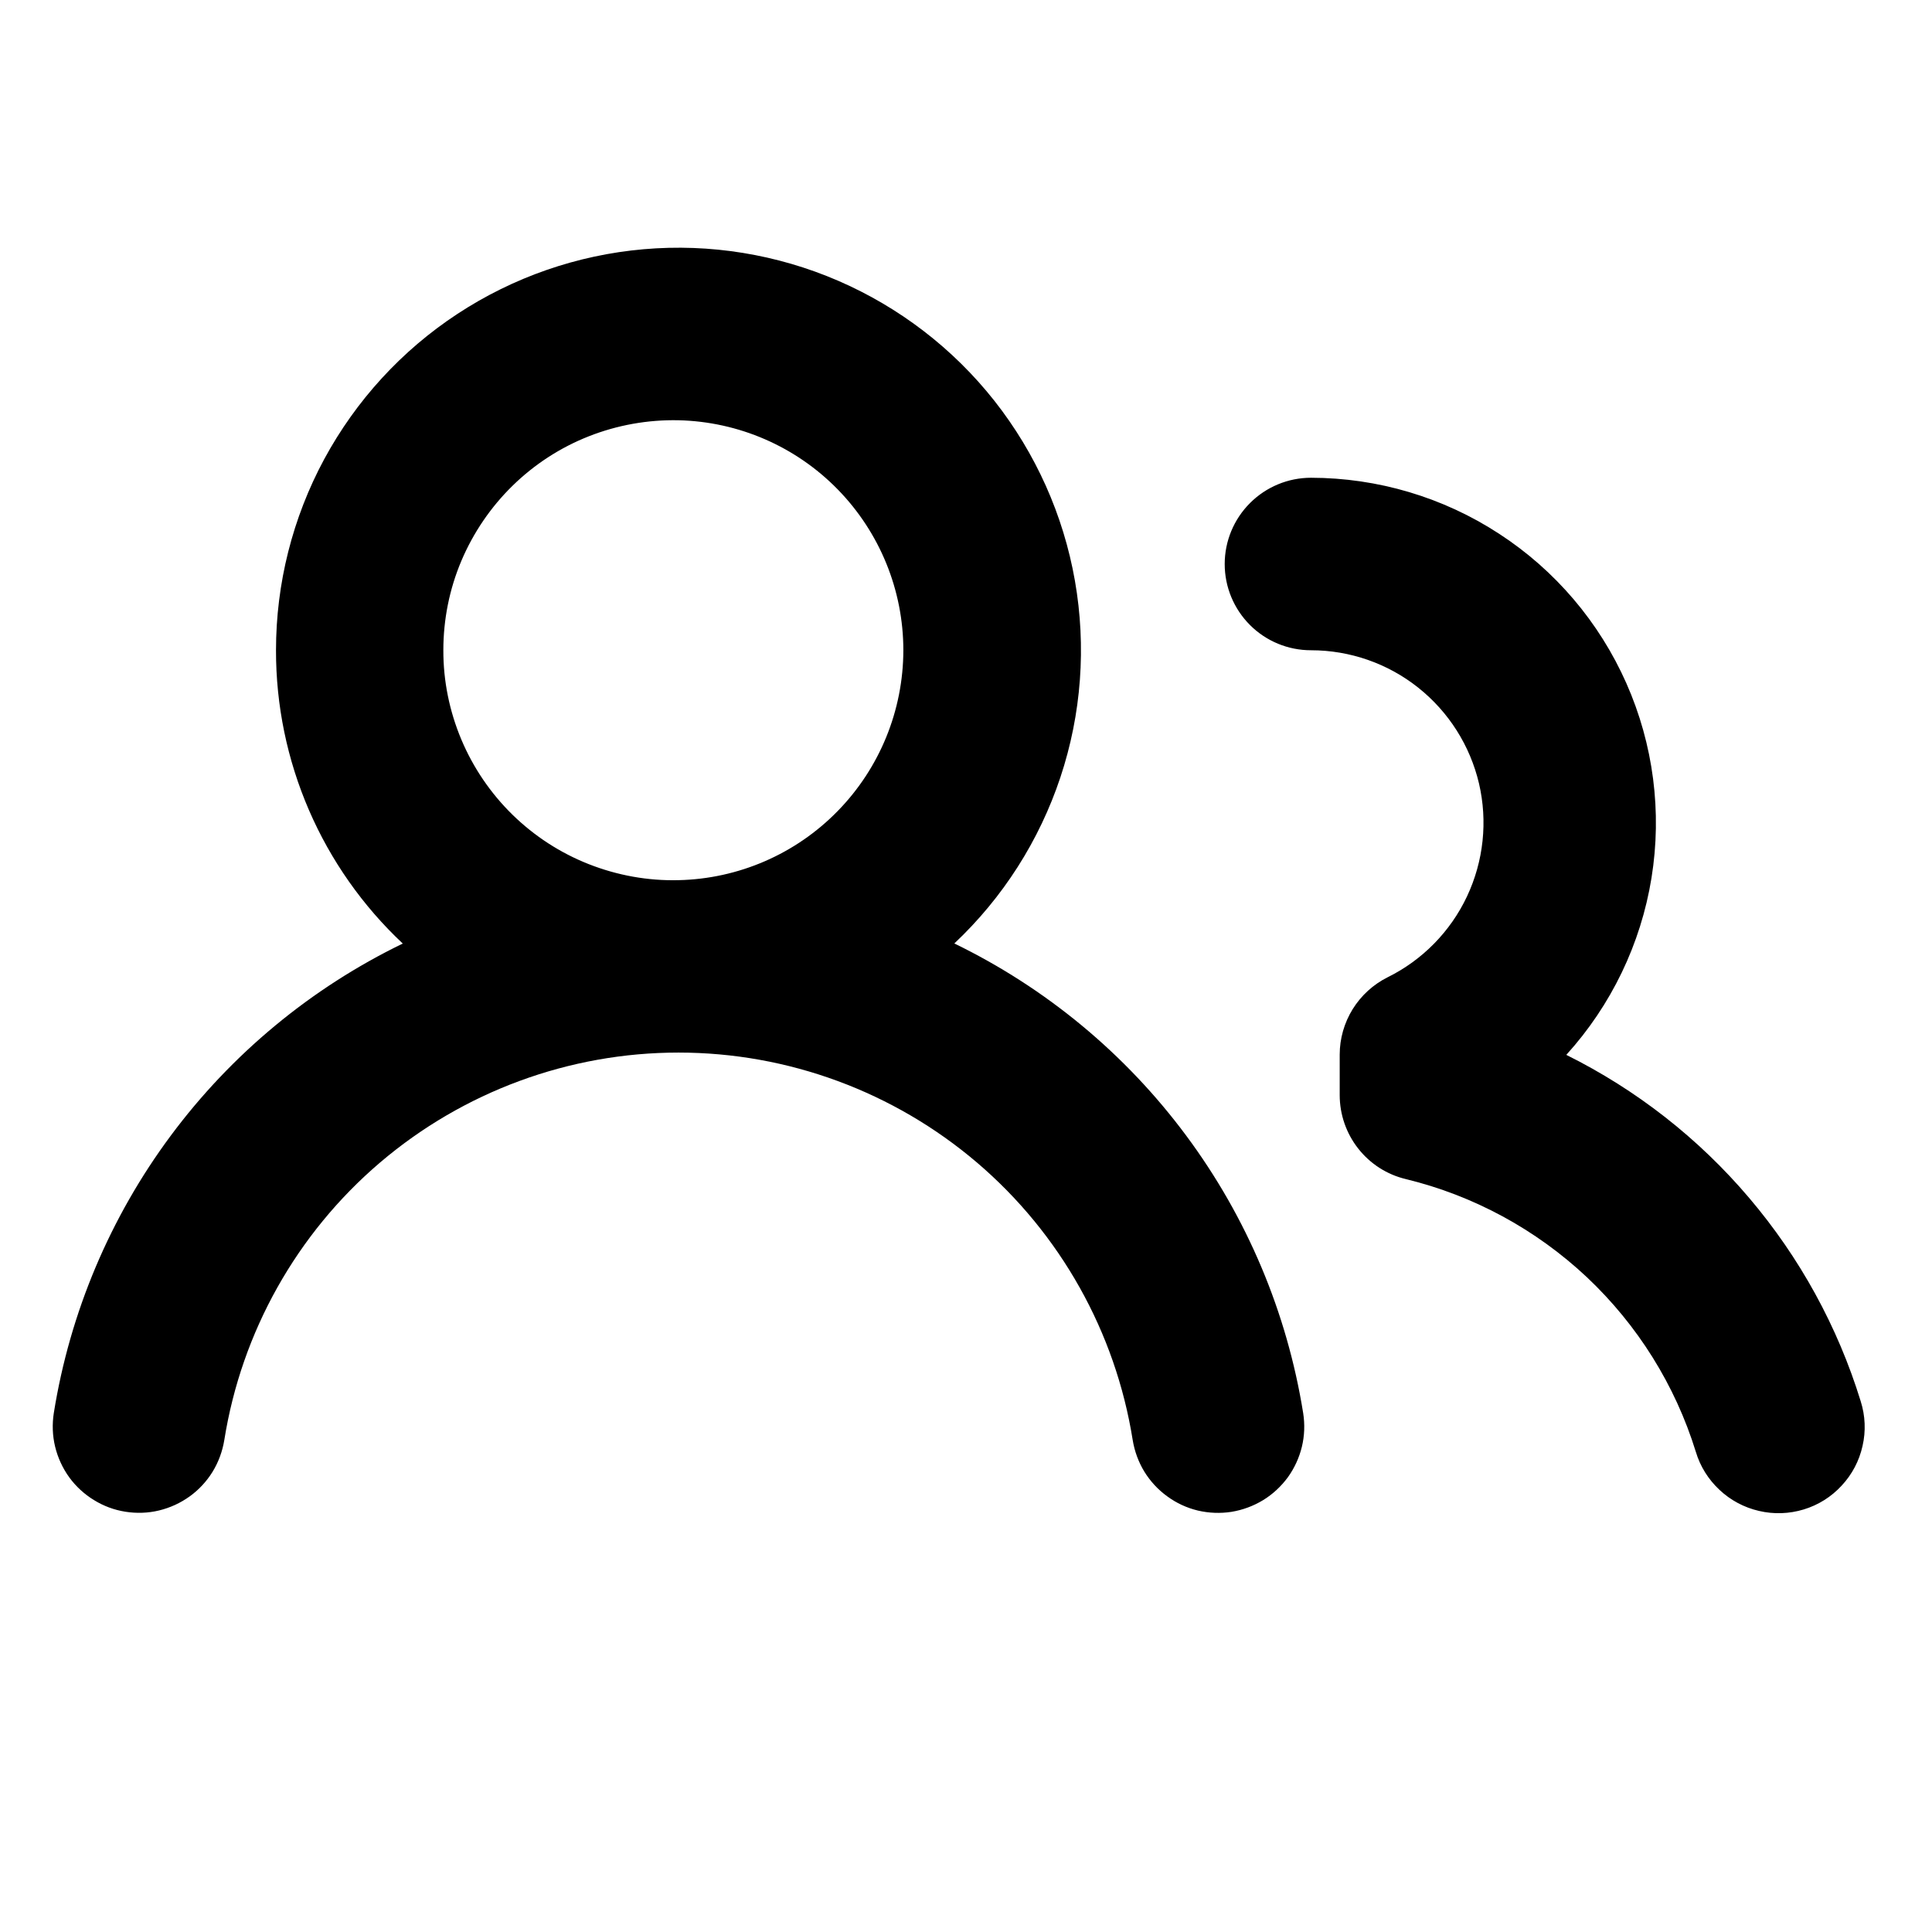 <svg xmlns="http://www.w3.org/2000/svg" width="21" height="21" viewBox="0 0 21 21" fill="none"><g clip-path="url(#clip0_8_641)"><path d="M3 7.068C3 6.343 3.18 5.629 3.524 4.991C3.869 4.353 4.366 3.81 4.972 3.412C5.578 3.014 6.273 2.772 6.996 2.709C7.718 2.646 8.445 2.764 9.111 3.052C9.776 3.34 10.36 3.788 10.809 4.357C11.258 4.927 11.559 5.599 11.684 6.313C11.809 7.027 11.755 7.761 11.526 8.449C11.297 9.137 10.901 9.758 10.373 10.255C11.368 10.738 12.233 11.454 12.893 12.343C13.554 13.232 13.99 14.267 14.165 15.36C14.184 15.481 14.18 15.605 14.151 15.725C14.122 15.845 14.07 15.958 13.998 16.058C13.925 16.157 13.834 16.242 13.729 16.306C13.624 16.37 13.507 16.413 13.386 16.433C13.264 16.452 13.14 16.447 13.02 16.419C12.9 16.39 12.787 16.338 12.688 16.265C12.588 16.193 12.504 16.102 12.439 15.997C12.375 15.892 12.332 15.775 12.312 15.653C12.125 14.479 11.525 13.409 10.62 12.637C9.715 11.866 8.565 11.441 7.375 11.441C6.186 11.441 5.035 11.866 4.13 12.637C3.225 13.409 2.625 14.479 2.438 15.653C2.418 15.775 2.375 15.892 2.311 15.997C2.246 16.102 2.162 16.193 2.062 16.265C1.962 16.337 1.849 16.389 1.729 16.418C1.61 16.447 1.485 16.451 1.364 16.432C1.242 16.413 1.126 16.37 1.021 16.305C0.916 16.241 0.824 16.156 0.752 16.057C0.68 15.957 0.628 15.844 0.599 15.724C0.57 15.604 0.566 15.48 0.585 15.358C0.76 14.266 1.197 13.231 1.857 12.343C2.517 11.455 3.382 10.739 4.378 10.256C3.942 9.847 3.595 9.353 3.358 8.805C3.121 8.257 2.999 7.666 3 7.068ZM14.25 5.193C14.976 5.194 15.687 5.405 16.295 5.802C16.904 6.198 17.384 6.763 17.678 7.427C17.972 8.091 18.067 8.826 17.951 9.543C17.835 10.26 17.513 10.928 17.025 11.466C17.786 11.844 18.462 12.372 19.012 13.02C19.562 13.667 19.975 14.419 20.225 15.231C20.275 15.389 20.282 15.556 20.245 15.717C20.209 15.879 20.131 16.027 20.018 16.148C19.906 16.27 19.764 16.359 19.606 16.407C19.448 16.455 19.28 16.461 19.119 16.423C18.958 16.386 18.81 16.307 18.69 16.194C18.569 16.081 18.48 15.939 18.433 15.781C18.209 15.056 17.8 14.402 17.248 13.882C16.695 13.363 16.017 12.995 15.28 12.816C15.075 12.767 14.893 12.65 14.763 12.484C14.633 12.319 14.562 12.114 14.562 11.903V11.463C14.562 11.289 14.611 11.118 14.703 10.969C14.795 10.821 14.926 10.701 15.082 10.623C15.461 10.436 15.766 10.125 15.946 9.743C16.126 9.36 16.172 8.928 16.076 8.516C15.979 8.104 15.746 7.737 15.415 7.474C15.084 7.211 14.673 7.068 14.25 7.068C14.001 7.068 13.763 6.97 13.587 6.794C13.411 6.618 13.312 6.38 13.312 6.131C13.312 5.882 13.411 5.644 13.587 5.468C13.763 5.292 14.001 5.193 14.25 5.193ZM7.375 4.568C7.042 4.561 6.711 4.62 6.401 4.742C6.091 4.864 5.809 5.047 5.571 5.28C5.333 5.513 5.144 5.791 5.014 6.098C4.885 6.404 4.819 6.734 4.819 7.067C4.818 7.4 4.885 7.73 5.014 8.037C5.143 8.344 5.332 8.622 5.57 8.855C5.808 9.088 6.09 9.271 6.4 9.393C6.71 9.515 7.041 9.575 7.374 9.567C8.027 9.553 8.649 9.283 9.105 8.816C9.562 8.349 9.818 7.722 9.819 7.068C9.819 6.415 9.563 5.788 9.106 5.32C8.65 4.853 8.028 4.583 7.375 4.568Z" fill="black"></path></g><defs><clipPath id="clip0_8_641"><rect width="20" height="20" fill="white" transform="translate(0.5 0.193)"></rect></clipPath></defs></svg>